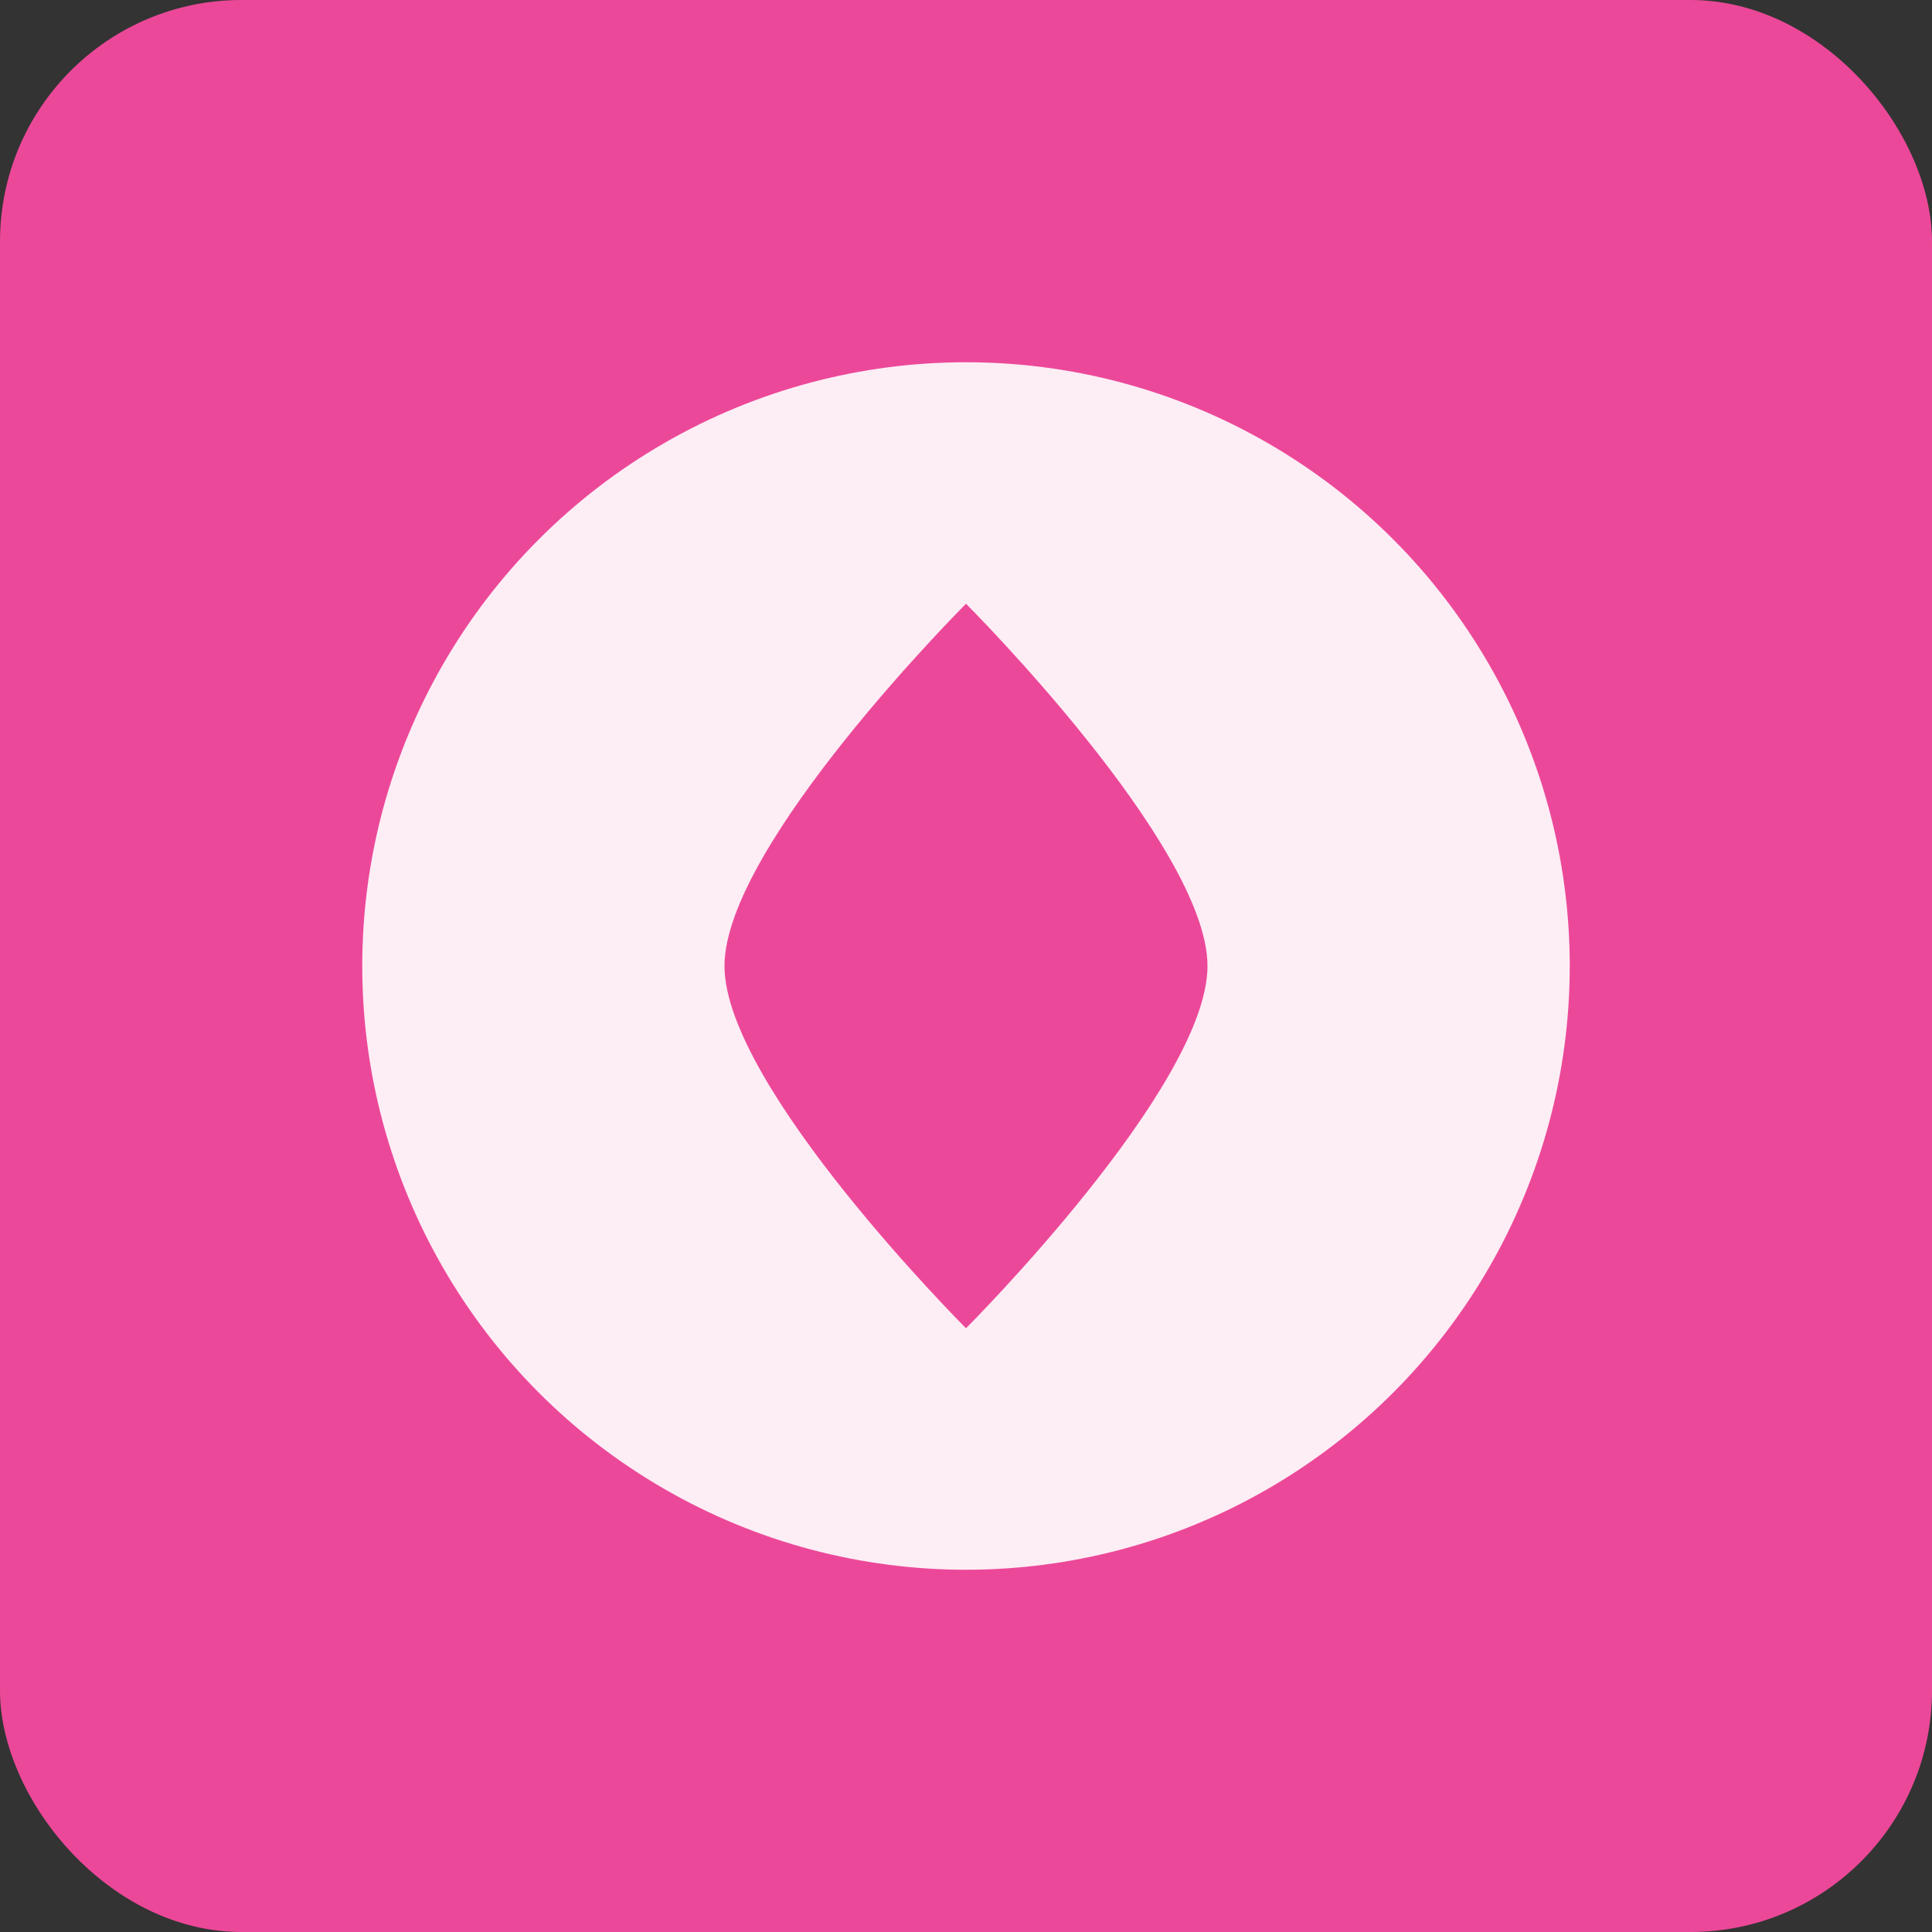 <svg width="192" height="192" viewBox="0 0 192 192" fill="none" xmlns="http://www.w3.org/2000/svg">
  <rect x="0" y="0" width="192" height="192" fill="#333333" stroke="none"/>
  <rect width="192" height="192" rx="24" fill="#ec4899"/>
  <circle cx="96" cy="96" r="60" fill="white" opacity="0.9"/>
  <path d="M96 60C96 60 120 84 120 96C120 108 96 132 96 132C96 132 72 108 72 96C72 84 96 60 96 60Z" fill="#ec4899"/>
  <circle cx="96" cy="96" r="8" fill="#ec4899"/>
</svg>
